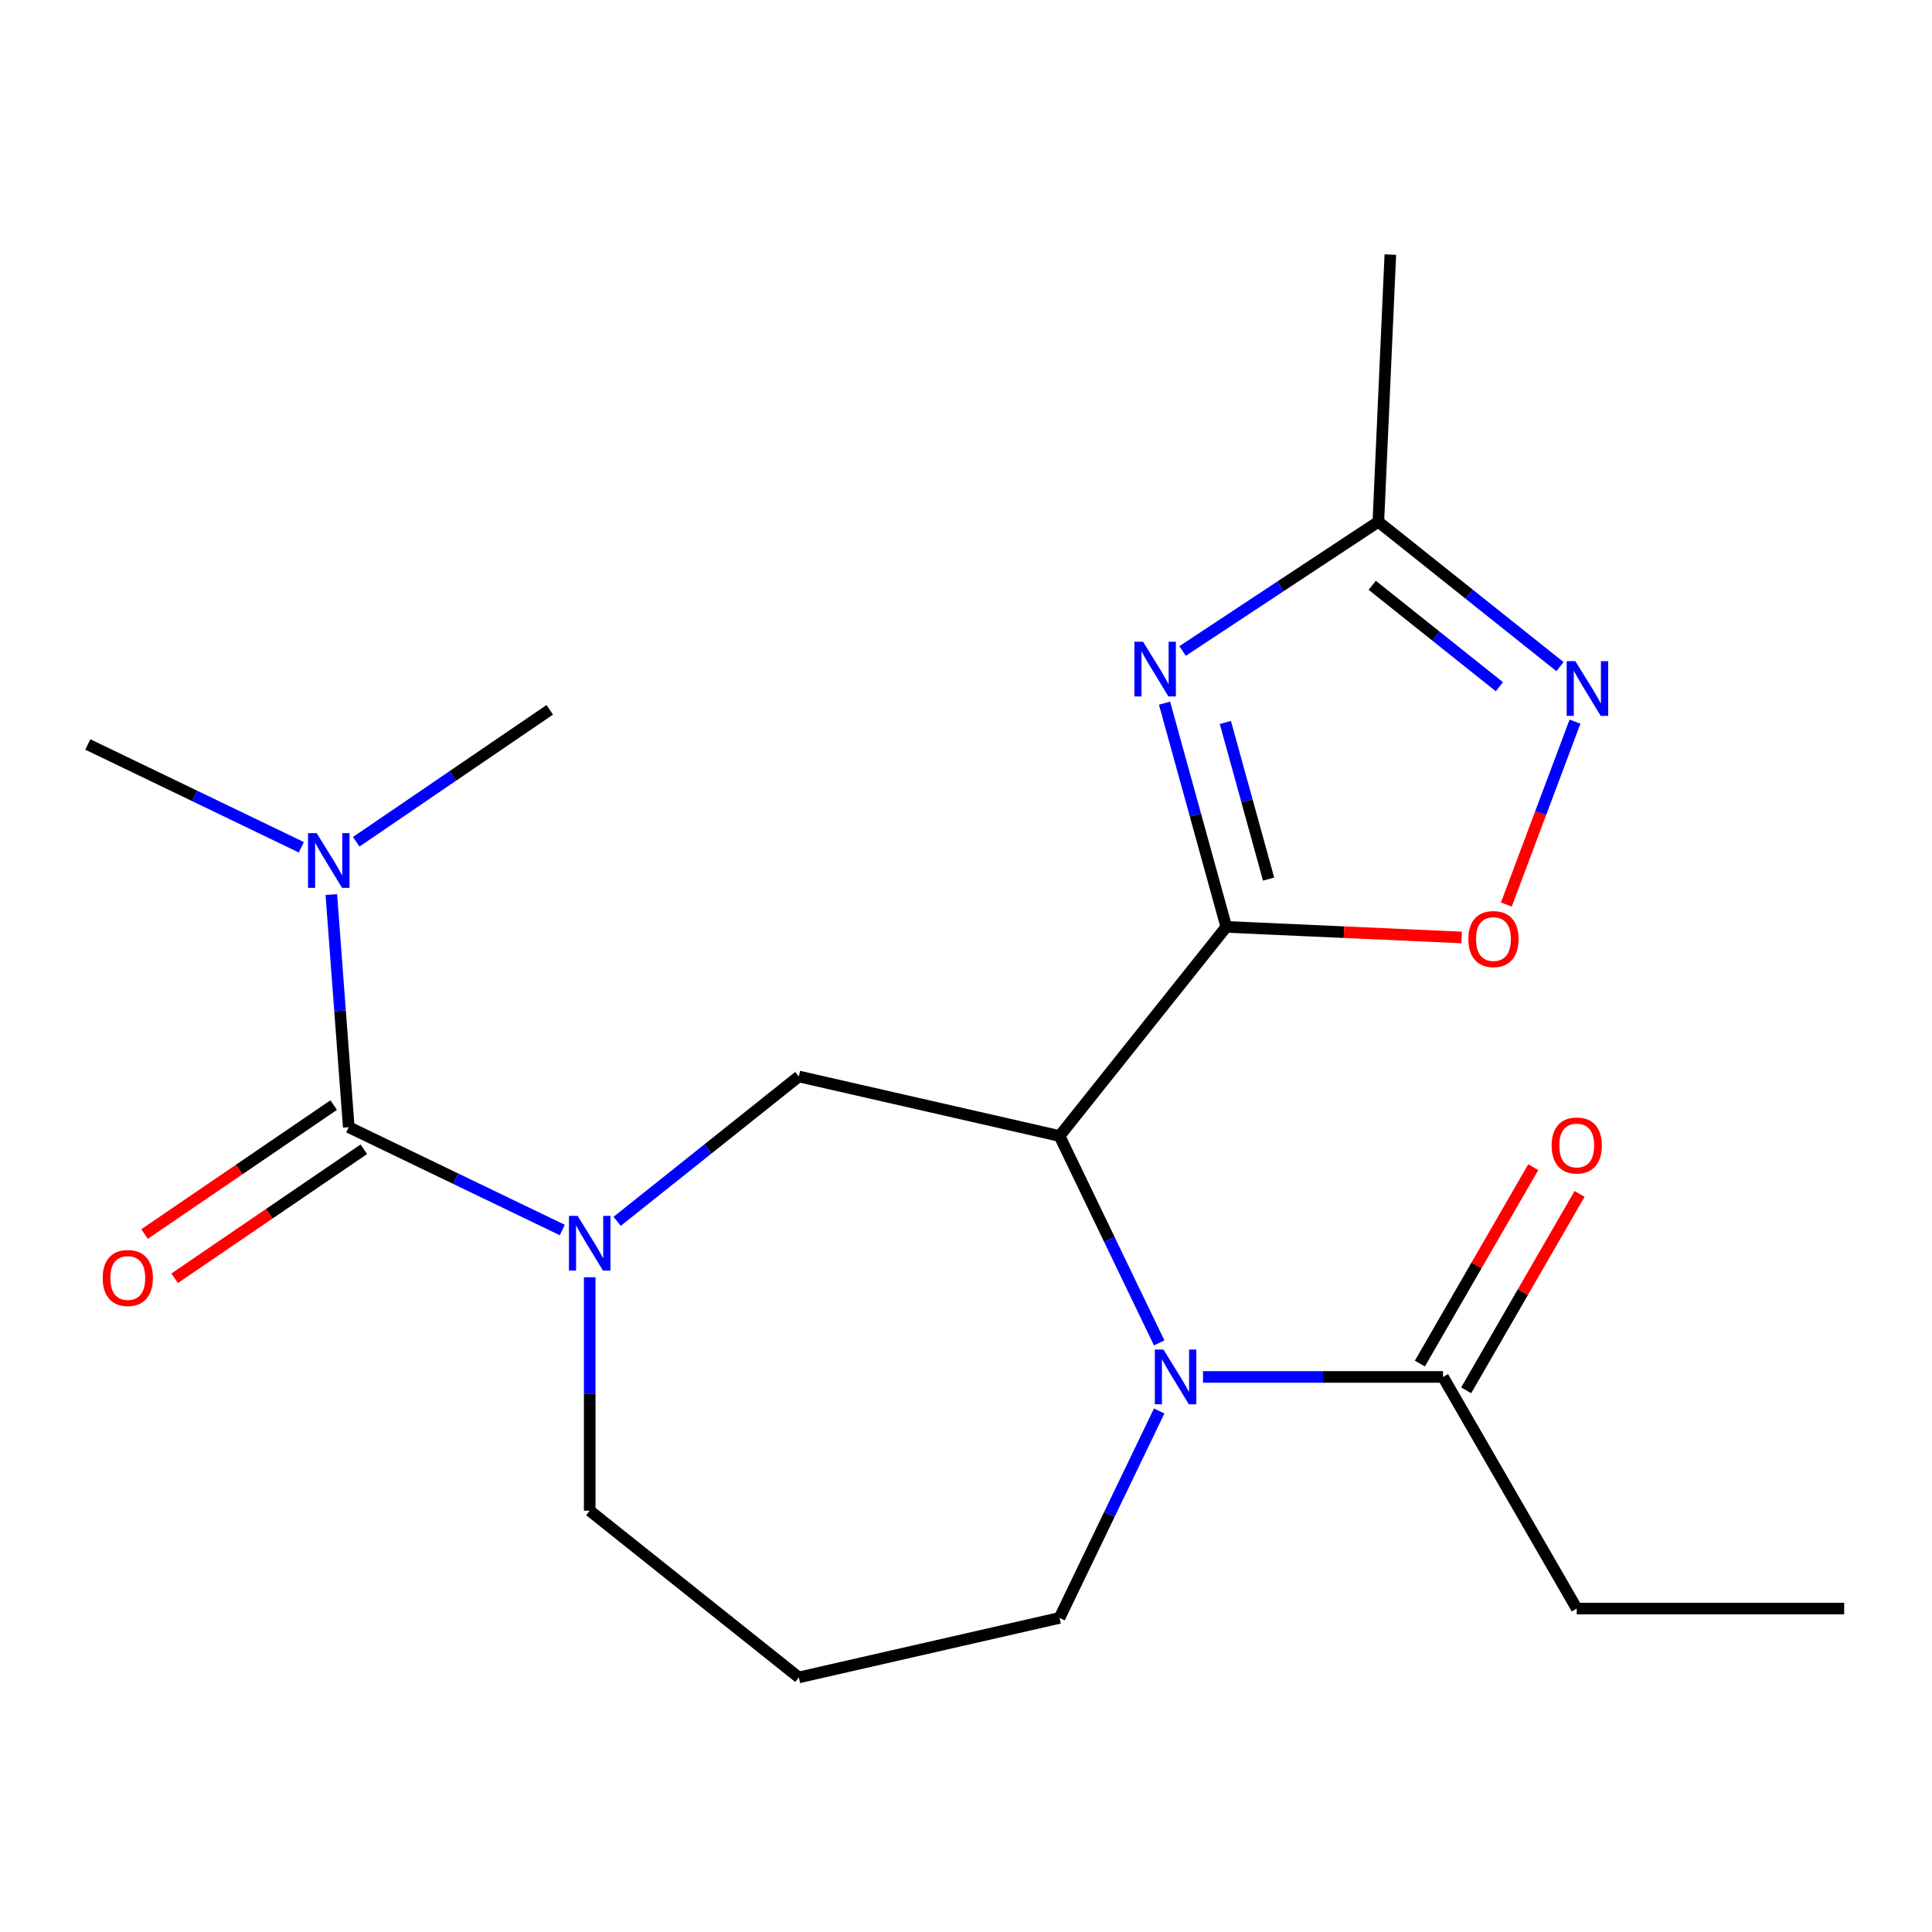 <?xml version='1.0' encoding='iso-8859-1'?>
<svg version='1.1' baseProfile='full'
              xmlns='http://www.w3.org/2000/svg'
                      xmlns:rdkit='http://www.rdkit.org/xml'
                      xmlns:xlink='http://www.w3.org/1999/xlink'
                  xml:space='preserve'
width='1000px' height='1000px' viewBox='0 0 1000 1000'>
<!-- END OF HEADER -->
<rect style='opacity:1.0;fill:#FFFFFF;stroke:none' width='1000' height='1000' x='0' y='0'> </rect>
<path class='bond-0' d='M 634.725,479.759 L 548.418,587.986' style='fill:none;fill-rule:evenodd;stroke:#000000;stroke-width:6px;stroke-linecap:butt;stroke-linejoin:miter;stroke-opacity:1' />
<path class='bond-1' d='M 634.725,479.759 L 618.744,421.851' style='fill:none;fill-rule:evenodd;stroke:#000000;stroke-width:6px;stroke-linecap:butt;stroke-linejoin:miter;stroke-opacity:1' />
<path class='bond-1' d='M 618.744,421.851 L 602.762,363.942' style='fill:none;fill-rule:evenodd;stroke:#0000FF;stroke-width:6px;stroke-linecap:butt;stroke-linejoin:miter;stroke-opacity:1' />
<path class='bond-1' d='M 656.618,455.022 L 645.431,414.485' style='fill:none;fill-rule:evenodd;stroke:#000000;stroke-width:6px;stroke-linecap:butt;stroke-linejoin:miter;stroke-opacity:1' />
<path class='bond-1' d='M 645.431,414.485 L 634.244,373.949' style='fill:none;fill-rule:evenodd;stroke:#0000FF;stroke-width:6px;stroke-linecap:butt;stroke-linejoin:miter;stroke-opacity:1' />
<path class='bond-6' d='M 634.725,479.759 L 695.639,482.495' style='fill:none;fill-rule:evenodd;stroke:#000000;stroke-width:6px;stroke-linecap:butt;stroke-linejoin:miter;stroke-opacity:1' />
<path class='bond-6' d='M 695.639,482.495 L 756.552,485.231' style='fill:none;fill-rule:evenodd;stroke:#FF0000;stroke-width:6px;stroke-linecap:butt;stroke-linejoin:miter;stroke-opacity:1' />
<path class='bond-2' d='M 548.418,587.986 L 574.205,641.534' style='fill:none;fill-rule:evenodd;stroke:#000000;stroke-width:6px;stroke-linecap:butt;stroke-linejoin:miter;stroke-opacity:1' />
<path class='bond-2' d='M 574.205,641.534 L 599.993,695.083' style='fill:none;fill-rule:evenodd;stroke:#0000FF;stroke-width:6px;stroke-linecap:butt;stroke-linejoin:miter;stroke-opacity:1' />
<path class='bond-5' d='M 548.418,587.986 L 413.462,557.183' style='fill:none;fill-rule:evenodd;stroke:#000000;stroke-width:6px;stroke-linecap:butt;stroke-linejoin:miter;stroke-opacity:1' />
<path class='bond-8' d='M 612.099,336.948 L 662.763,303.505' style='fill:none;fill-rule:evenodd;stroke:#0000FF;stroke-width:6px;stroke-linecap:butt;stroke-linejoin:miter;stroke-opacity:1' />
<path class='bond-8' d='M 662.763,303.505 L 713.426,270.062' style='fill:none;fill-rule:evenodd;stroke:#000000;stroke-width:6px;stroke-linecap:butt;stroke-linejoin:miter;stroke-opacity:1' />
<path class='bond-9' d='M 622.679,712.704 L 684.792,712.704' style='fill:none;fill-rule:evenodd;stroke:#0000FF;stroke-width:6px;stroke-linecap:butt;stroke-linejoin:miter;stroke-opacity:1' />
<path class='bond-9' d='M 684.792,712.704 L 746.905,712.704' style='fill:none;fill-rule:evenodd;stroke:#000000;stroke-width:6px;stroke-linecap:butt;stroke-linejoin:miter;stroke-opacity:1' />
<path class='bond-13' d='M 599.993,730.325 L 574.205,783.873' style='fill:none;fill-rule:evenodd;stroke:#0000FF;stroke-width:6px;stroke-linecap:butt;stroke-linejoin:miter;stroke-opacity:1' />
<path class='bond-13' d='M 574.205,783.873 L 548.418,837.422' style='fill:none;fill-rule:evenodd;stroke:#000000;stroke-width:6px;stroke-linecap:butt;stroke-linejoin:miter;stroke-opacity:1' />
<path class='bond-3' d='M 319.436,632.166 L 366.449,594.674' style='fill:none;fill-rule:evenodd;stroke:#0000FF;stroke-width:6px;stroke-linecap:butt;stroke-linejoin:miter;stroke-opacity:1' />
<path class='bond-3' d='M 366.449,594.674 L 413.462,557.183' style='fill:none;fill-rule:evenodd;stroke:#000000;stroke-width:6px;stroke-linecap:butt;stroke-linejoin:miter;stroke-opacity:1' />
<path class='bond-4' d='M 291.035,636.652 L 235.776,610.041' style='fill:none;fill-rule:evenodd;stroke:#0000FF;stroke-width:6px;stroke-linecap:butt;stroke-linejoin:miter;stroke-opacity:1' />
<path class='bond-4' d='M 235.776,610.041 L 180.517,583.429' style='fill:none;fill-rule:evenodd;stroke:#000000;stroke-width:6px;stroke-linecap:butt;stroke-linejoin:miter;stroke-opacity:1' />
<path class='bond-14' d='M 305.235,661.111 L 305.235,721.514' style='fill:none;fill-rule:evenodd;stroke:#0000FF;stroke-width:6px;stroke-linecap:butt;stroke-linejoin:miter;stroke-opacity:1' />
<path class='bond-14' d='M 305.235,721.514 L 305.235,781.917' style='fill:none;fill-rule:evenodd;stroke:#000000;stroke-width:6px;stroke-linecap:butt;stroke-linejoin:miter;stroke-opacity:1' />
<path class='bond-10' d='M 180.517,583.429 L 176.005,523.22' style='fill:none;fill-rule:evenodd;stroke:#000000;stroke-width:6px;stroke-linecap:butt;stroke-linejoin:miter;stroke-opacity:1' />
<path class='bond-10' d='M 176.005,523.22 L 171.493,463.011' style='fill:none;fill-rule:evenodd;stroke:#0000FF;stroke-width:6px;stroke-linecap:butt;stroke-linejoin:miter;stroke-opacity:1' />
<path class='bond-11' d='M 172.719,571.992 L 123.763,605.37' style='fill:none;fill-rule:evenodd;stroke:#000000;stroke-width:6px;stroke-linecap:butt;stroke-linejoin:miter;stroke-opacity:1' />
<path class='bond-11' d='M 123.763,605.37 L 74.807,638.748' style='fill:none;fill-rule:evenodd;stroke:#FF0000;stroke-width:6px;stroke-linecap:butt;stroke-linejoin:miter;stroke-opacity:1' />
<path class='bond-11' d='M 188.315,594.867 L 139.359,628.245' style='fill:none;fill-rule:evenodd;stroke:#000000;stroke-width:6px;stroke-linecap:butt;stroke-linejoin:miter;stroke-opacity:1' />
<path class='bond-11' d='M 139.359,628.245 L 90.402,661.623' style='fill:none;fill-rule:evenodd;stroke:#FF0000;stroke-width:6px;stroke-linecap:butt;stroke-linejoin:miter;stroke-opacity:1' />
<path class='bond-7' d='M 779.686,468.189 L 797.452,420.853' style='fill:none;fill-rule:evenodd;stroke:#FF0000;stroke-width:6px;stroke-linecap:butt;stroke-linejoin:miter;stroke-opacity:1' />
<path class='bond-7' d='M 797.452,420.853 L 815.217,373.516' style='fill:none;fill-rule:evenodd;stroke:#0000FF;stroke-width:6px;stroke-linecap:butt;stroke-linejoin:miter;stroke-opacity:1' />
<path class='bond-21' d='M 807.452,345.045 L 760.439,307.554' style='fill:none;fill-rule:evenodd;stroke:#0000FF;stroke-width:6px;stroke-linecap:butt;stroke-linejoin:miter;stroke-opacity:1' />
<path class='bond-21' d='M 760.439,307.554 L 713.426,270.062' style='fill:none;fill-rule:evenodd;stroke:#000000;stroke-width:6px;stroke-linecap:butt;stroke-linejoin:miter;stroke-opacity:1' />
<path class='bond-21' d='M 776.086,355.443 L 743.177,329.199' style='fill:none;fill-rule:evenodd;stroke:#0000FF;stroke-width:6px;stroke-linecap:butt;stroke-linejoin:miter;stroke-opacity:1' />
<path class='bond-21' d='M 743.177,329.199 L 710.268,302.955' style='fill:none;fill-rule:evenodd;stroke:#000000;stroke-width:6px;stroke-linecap:butt;stroke-linejoin:miter;stroke-opacity:1' />
<path class='bond-17' d='M 713.426,270.062 L 719.636,131.775' style='fill:none;fill-rule:evenodd;stroke:#000000;stroke-width:6px;stroke-linecap:butt;stroke-linejoin:miter;stroke-opacity:1' />
<path class='bond-12' d='M 758.894,719.625 L 788.24,668.795' style='fill:none;fill-rule:evenodd;stroke:#000000;stroke-width:6px;stroke-linecap:butt;stroke-linejoin:miter;stroke-opacity:1' />
<path class='bond-12' d='M 788.24,668.795 L 817.587,617.965' style='fill:none;fill-rule:evenodd;stroke:#FF0000;stroke-width:6px;stroke-linecap:butt;stroke-linejoin:miter;stroke-opacity:1' />
<path class='bond-12' d='M 734.917,705.783 L 764.264,654.952' style='fill:none;fill-rule:evenodd;stroke:#000000;stroke-width:6px;stroke-linecap:butt;stroke-linejoin:miter;stroke-opacity:1' />
<path class='bond-12' d='M 764.264,654.952 L 793.611,604.122' style='fill:none;fill-rule:evenodd;stroke:#FF0000;stroke-width:6px;stroke-linecap:butt;stroke-linejoin:miter;stroke-opacity:1' />
<path class='bond-16' d='M 746.905,712.704 L 816.119,832.585' style='fill:none;fill-rule:evenodd;stroke:#000000;stroke-width:6px;stroke-linecap:butt;stroke-linejoin:miter;stroke-opacity:1' />
<path class='bond-18' d='M 155.972,438.551 L 100.713,411.94' style='fill:none;fill-rule:evenodd;stroke:#0000FF;stroke-width:6px;stroke-linecap:butt;stroke-linejoin:miter;stroke-opacity:1' />
<path class='bond-18' d='M 100.713,411.94 L 45.455,385.329' style='fill:none;fill-rule:evenodd;stroke:#000000;stroke-width:6px;stroke-linecap:butt;stroke-linejoin:miter;stroke-opacity:1' />
<path class='bond-19' d='M 184.373,435.708 L 234.46,401.56' style='fill:none;fill-rule:evenodd;stroke:#0000FF;stroke-width:6px;stroke-linecap:butt;stroke-linejoin:miter;stroke-opacity:1' />
<path class='bond-19' d='M 234.46,401.56 L 284.546,367.411' style='fill:none;fill-rule:evenodd;stroke:#000000;stroke-width:6px;stroke-linecap:butt;stroke-linejoin:miter;stroke-opacity:1' />
<path class='bond-15' d='M 548.418,837.422 L 413.462,868.225' style='fill:none;fill-rule:evenodd;stroke:#000000;stroke-width:6px;stroke-linecap:butt;stroke-linejoin:miter;stroke-opacity:1' />
<path class='bond-22' d='M 305.235,781.917 L 413.462,868.225' style='fill:none;fill-rule:evenodd;stroke:#000000;stroke-width:6px;stroke-linecap:butt;stroke-linejoin:miter;stroke-opacity:1' />
<path class='bond-20' d='M 816.119,832.585 L 954.545,832.585' style='fill:none;fill-rule:evenodd;stroke:#000000;stroke-width:6px;stroke-linecap:butt;stroke-linejoin:miter;stroke-opacity:1' />
<path  class='atom-2' d='M 591.639 332.161
L 600.919 347.161
Q 601.839 348.641, 603.319 351.321
Q 604.799 354.001, 604.879 354.161
L 604.879 332.161
L 608.639 332.161
L 608.639 360.481
L 604.759 360.481
L 594.799 344.081
Q 593.639 342.161, 592.399 339.961
Q 591.199 337.761, 590.839 337.081
L 590.839 360.481
L 587.159 360.481
L 587.159 332.161
L 591.639 332.161
' fill='#0000FF'/>
<path  class='atom-3' d='M 602.219 698.544
L 611.499 713.544
Q 612.419 715.024, 613.899 717.704
Q 615.379 720.384, 615.459 720.544
L 615.459 698.544
L 619.219 698.544
L 619.219 726.864
L 615.339 726.864
L 605.379 710.464
Q 604.219 708.544, 602.979 706.344
Q 601.779 704.144, 601.419 703.464
L 601.419 726.864
L 597.739 726.864
L 597.739 698.544
L 602.219 698.544
' fill='#0000FF'/>
<path  class='atom-4' d='M 298.975 629.331
L 308.255 644.331
Q 309.175 645.811, 310.655 648.491
Q 312.135 651.171, 312.215 651.331
L 312.215 629.331
L 315.975 629.331
L 315.975 657.651
L 312.095 657.651
L 302.135 641.251
Q 300.975 639.331, 299.735 637.131
Q 298.535 634.931, 298.175 634.251
L 298.175 657.651
L 294.495 657.651
L 294.495 629.331
L 298.975 629.331
' fill='#0000FF'/>
<path  class='atom-7' d='M 760.013 486.05
Q 760.013 479.25, 763.373 475.45
Q 766.733 471.65, 773.013 471.65
Q 779.293 471.65, 782.653 475.45
Q 786.013 479.25, 786.013 486.05
Q 786.013 492.93, 782.613 496.85
Q 779.213 500.73, 773.013 500.73
Q 766.773 500.73, 763.373 496.85
Q 760.013 492.97, 760.013 486.05
M 773.013 497.53
Q 777.333 497.53, 779.653 494.65
Q 782.013 491.73, 782.013 486.05
Q 782.013 480.49, 779.653 477.69
Q 777.333 474.85, 773.013 474.85
Q 768.693 474.85, 766.333 477.65
Q 764.013 480.45, 764.013 486.05
Q 764.013 491.77, 766.333 494.65
Q 768.693 497.53, 773.013 497.53
' fill='#FF0000'/>
<path  class='atom-8' d='M 815.392 342.21
L 824.672 357.21
Q 825.592 358.69, 827.072 361.37
Q 828.552 364.05, 828.632 364.21
L 828.632 342.21
L 832.392 342.21
L 832.392 370.53
L 828.512 370.53
L 818.552 354.13
Q 817.392 352.21, 816.152 350.01
Q 814.952 347.81, 814.592 347.13
L 814.592 370.53
L 810.912 370.53
L 810.912 342.21
L 815.392 342.21
' fill='#0000FF'/>
<path  class='atom-11' d='M 163.913 431.23
L 173.193 446.23
Q 174.113 447.71, 175.593 450.39
Q 177.073 453.07, 177.153 453.23
L 177.153 431.23
L 180.913 431.23
L 180.913 459.55
L 177.033 459.55
L 167.073 443.15
Q 165.913 441.23, 164.673 439.03
Q 163.473 436.83, 163.113 436.15
L 163.113 459.55
L 159.433 459.55
L 159.433 431.23
L 163.913 431.23
' fill='#0000FF'/>
<path  class='atom-12' d='M 53.144 661.488
Q 53.144 654.688, 56.504 650.888
Q 59.864 647.088, 66.144 647.088
Q 72.424 647.088, 75.784 650.888
Q 79.144 654.688, 79.144 661.488
Q 79.144 668.368, 75.744 672.288
Q 72.344 676.168, 66.144 676.168
Q 59.904 676.168, 56.504 672.288
Q 53.144 668.408, 53.144 661.488
M 66.144 672.968
Q 70.464 672.968, 72.784 670.088
Q 75.144 667.168, 75.144 661.488
Q 75.144 655.928, 72.784 653.128
Q 70.464 650.288, 66.144 650.288
Q 61.824 650.288, 59.464 653.088
Q 57.144 655.888, 57.144 661.488
Q 57.144 667.208, 59.464 670.088
Q 61.824 672.968, 66.144 672.968
' fill='#FF0000'/>
<path  class='atom-13' d='M 803.119 592.903
Q 803.119 586.103, 806.479 582.303
Q 809.839 578.503, 816.119 578.503
Q 822.399 578.503, 825.759 582.303
Q 829.119 586.103, 829.119 592.903
Q 829.119 599.783, 825.719 603.703
Q 822.319 607.583, 816.119 607.583
Q 809.879 607.583, 806.479 603.703
Q 803.119 599.823, 803.119 592.903
M 816.119 604.383
Q 820.439 604.383, 822.759 601.503
Q 825.119 598.583, 825.119 592.903
Q 825.119 587.343, 822.759 584.543
Q 820.439 581.703, 816.119 581.703
Q 811.799 581.703, 809.439 584.503
Q 807.119 587.303, 807.119 592.903
Q 807.119 598.623, 809.439 601.503
Q 811.799 604.383, 816.119 604.383
' fill='#FF0000'/>
</svg>
